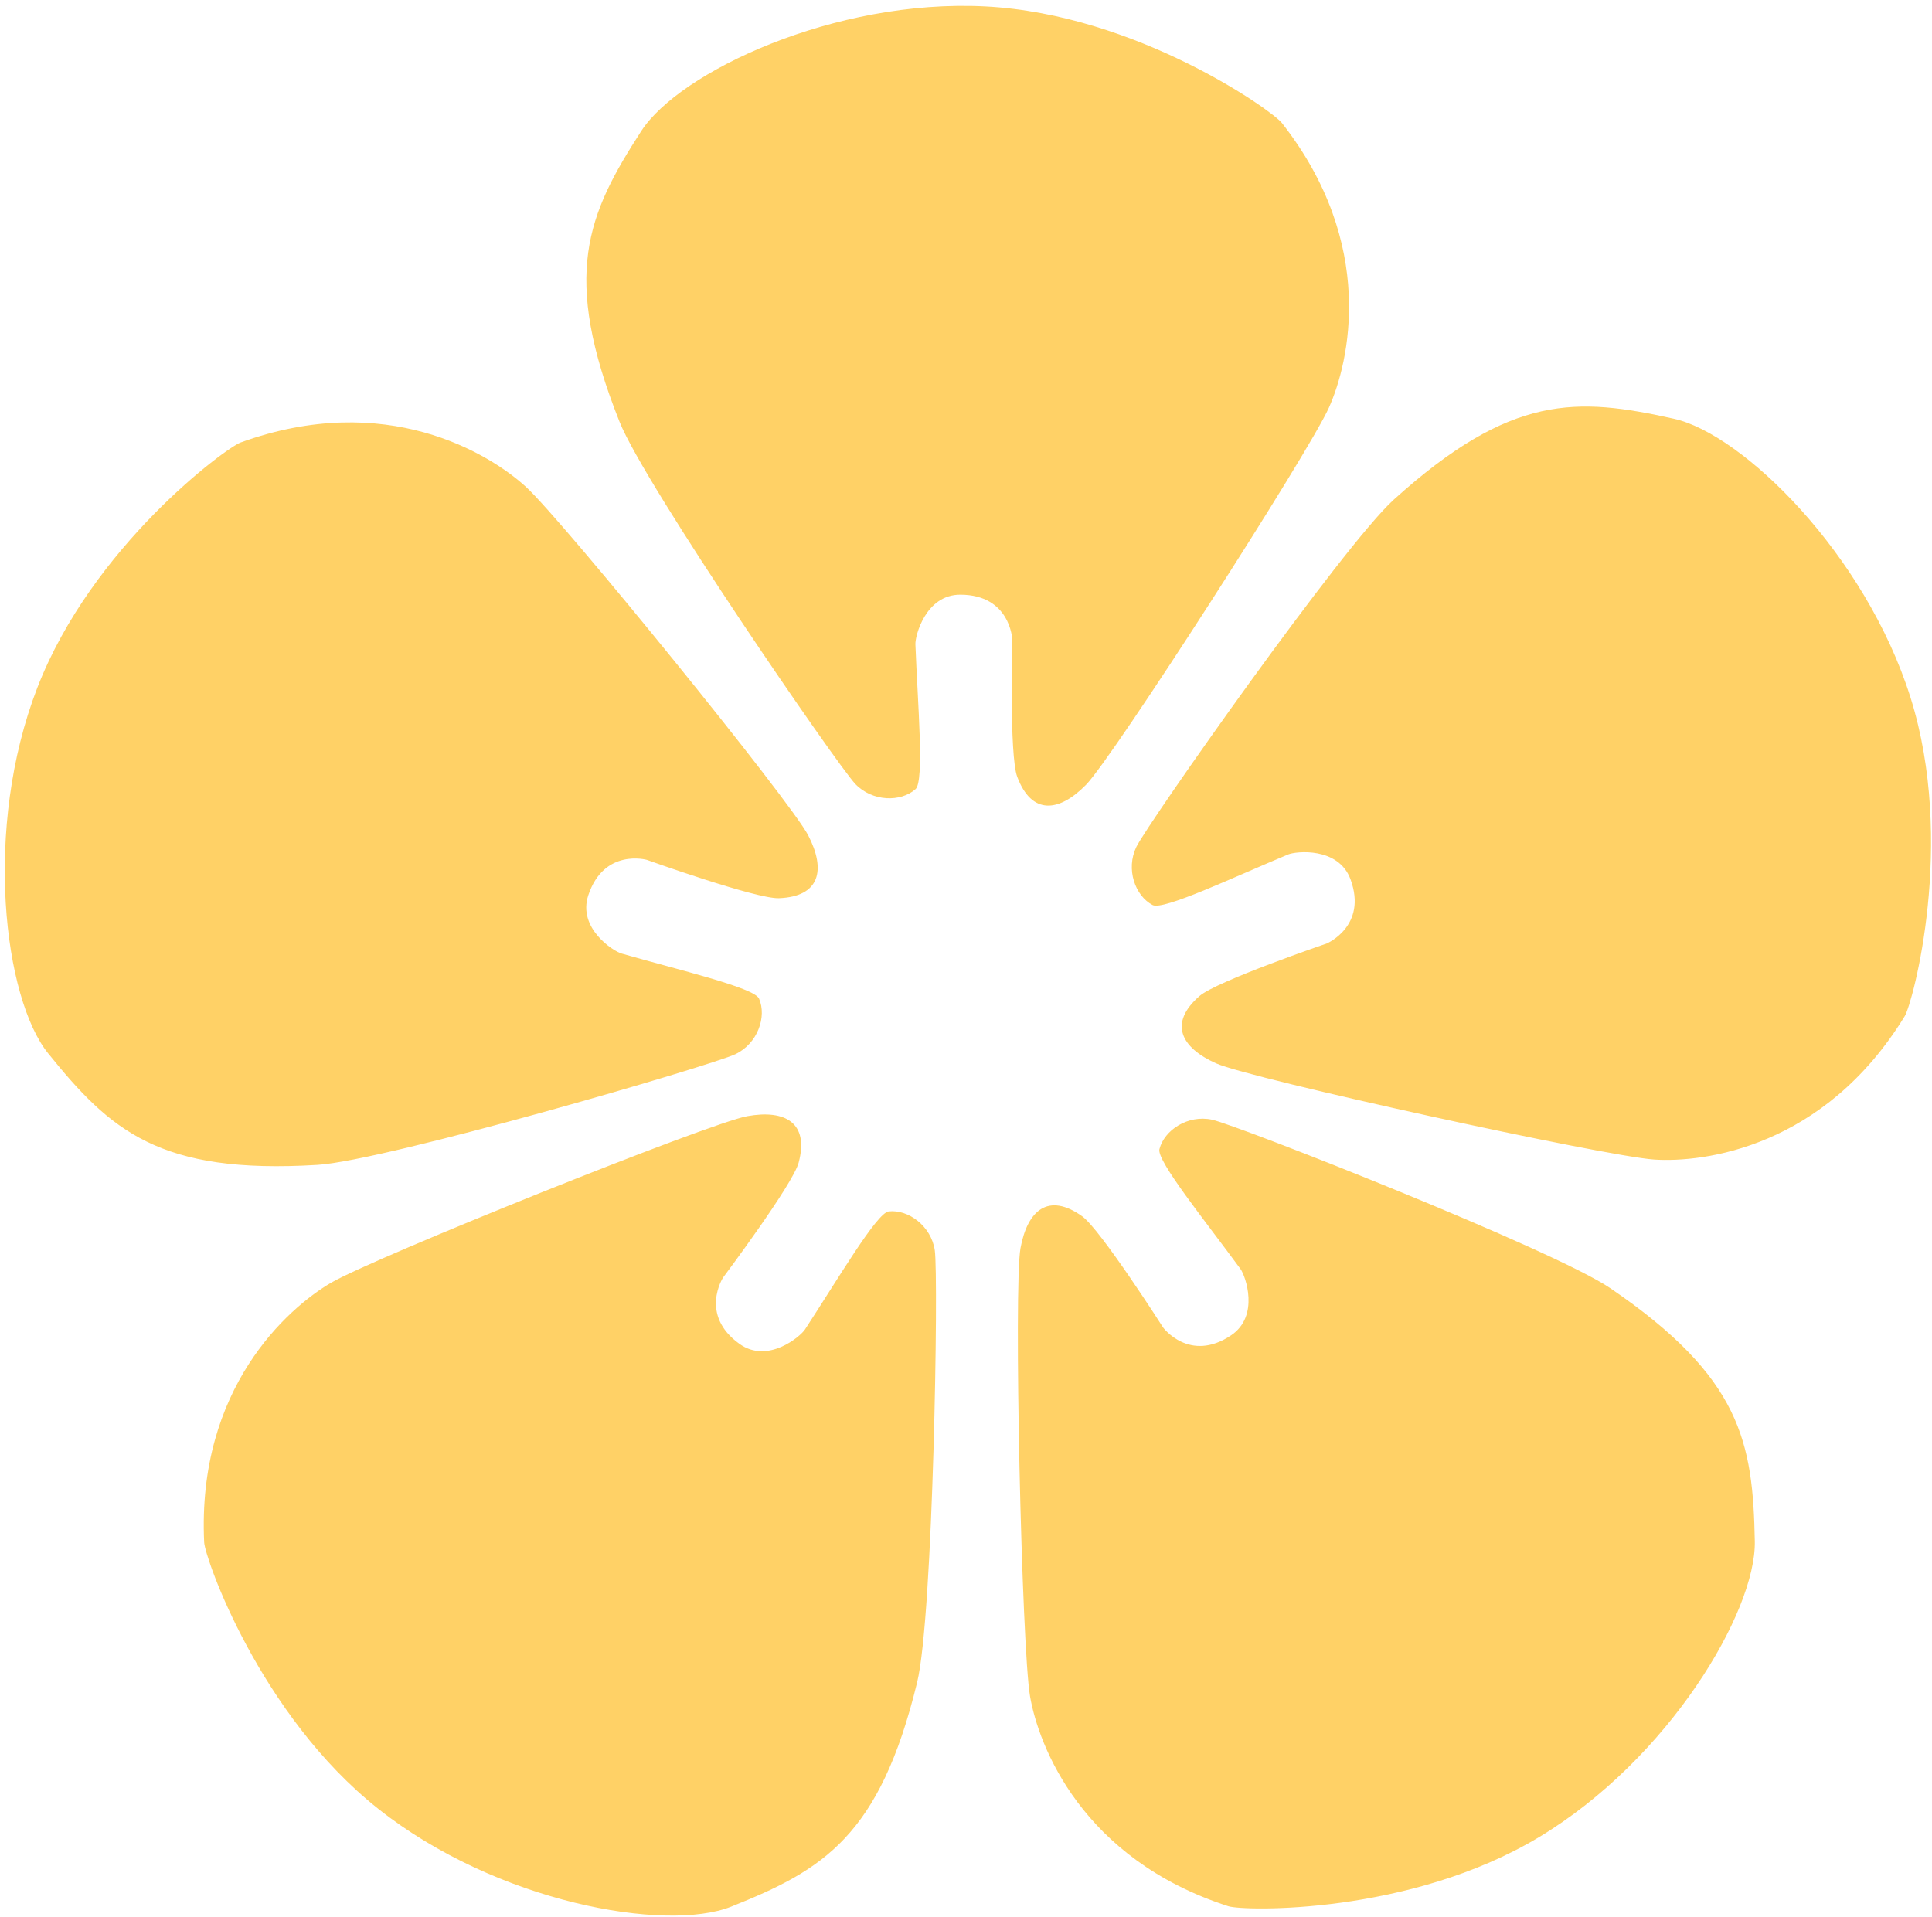 <svg version="1.2" xmlns="http://www.w3.org/2000/svg" viewBox="0 0 257 255" width="257" height="255">
	<style>
		.s0 { fill: #FFD166 }
	</style>
	<path id="Layer 2 copy 5" class="s0" d="m82.41 56.11c-7.79-19.57-4.28-27.57 2.89-38.67 5.08-7.85 25.69-17.61 45.77-16.58 20.12 1.04 38.15 13.85 39.44 15.49 12.67 16.14 8.98 31.85 6.26 37.9-2.72 6.05-28.7 46.49-32.3 50.16-3.6 3.67-7.23 4.07-9.16-1.07-1.06-2.81-0.66-18.3-0.66-18.3 0 0-0.26-5.9-6.89-5.92-4.63-0.02-6.04 5.49-5.99 6.61 0.3 7.88 1.21 18.19 0.02 19.26-1.96 1.75-5.73 1.69-8-0.67-2.44-2.55-28.03-39.79-31.38-48.21zm103 10.36c15.63-14.12 24.36-13.62 37.25-10.76 9.13 2.02 25.46 17.94 31.49 37.12 6.04 19.22 0.31 40.59-0.78 42.37-10.71 17.49-26.72 19.51-33.34 19.07-6.61-0.45-53.58-10.71-58.27-12.8-4.7-2.1-6.33-5.36-2.19-8.96 2.27-1.97 16.93-6.99 16.93-6.99 0 0 5.43-2.31 3.15-8.53-1.6-4.34-7.25-3.74-8.29-3.31-7.28 3.03-16.62 7.48-18.04 6.73-2.33-1.23-3.59-4.78-2.16-7.73 1.54-3.17 27.53-40.14 34.25-46.21zm28.8 104.92c17.4 11.87 18.97 20.47 19.22 33.67 0.18 9.35-11.45 28.97-28.67 39.34-17.26 10.39-39.37 9.86-41.36 9.21-19.52-6.29-25.25-21.38-26.38-27.91-1.12-6.54-2.2-54.6-1.27-59.65 0.93-5.06 3.72-7.42 8.19-4.24 2.45 1.75 10.78 14.81 10.78 14.81 0 0 3.52 4.74 9.03 1.05 3.85-2.57 1.93-7.92 1.27-8.83-4.66-6.37-11.18-14.4-10.79-15.95 0.65-2.55 3.8-4.61 7-3.92 3.45 0.75 45.49 17.31 52.98 22.42zm-92.21 52.44c-4.98 20.46-12.48 24.95-24.75 29.84-8.69 3.45-31.15-0.53-46.91-13-15.8-12.5-23.08-33.39-23.18-35.47-0.98-20.49 11.13-31.16 16.85-34.52 5.72-3.35 50.33-21.27 55.39-22.18 5.06-0.91 8.25 0.88 6.84 6.18-0.77 2.91-10.06 15.3-10.06 15.3 0 0-3.2 4.96 2.19 8.82 3.76 2.7 8.1-0.98 8.71-1.92 4.32-6.6 9.55-15.53 11.14-15.71 2.61-0.29 5.65 1.94 6.13 5.18 0.51 3.49-0.2 48.67-2.35 57.48zm-79.78-68.85c-21.02 1.28-27.52-4.56-35.82-14.84-5.87-7.28-8.69-29.91-1.43-48.65 7.27-18.79 25.08-31.91 27.04-32.62 19.29-6.99 33.06 1.43 37.95 5.9 4.9 4.48 35.19 41.8 37.55 46.37 2.36 4.57 1.6 8.14-3.88 8.36-3 0.13-17.59-5.1-17.59-5.1 0 0-5.68-1.59-7.78 4.7-1.46 4.4 3.33 7.45 4.41 7.76 7.58 2.18 17.65 4.53 18.3 6 1.05 2.41-0.18 5.98-3.14 7.39-3.19 1.52-46.56 14.18-55.61 14.73z"/>
</svg>